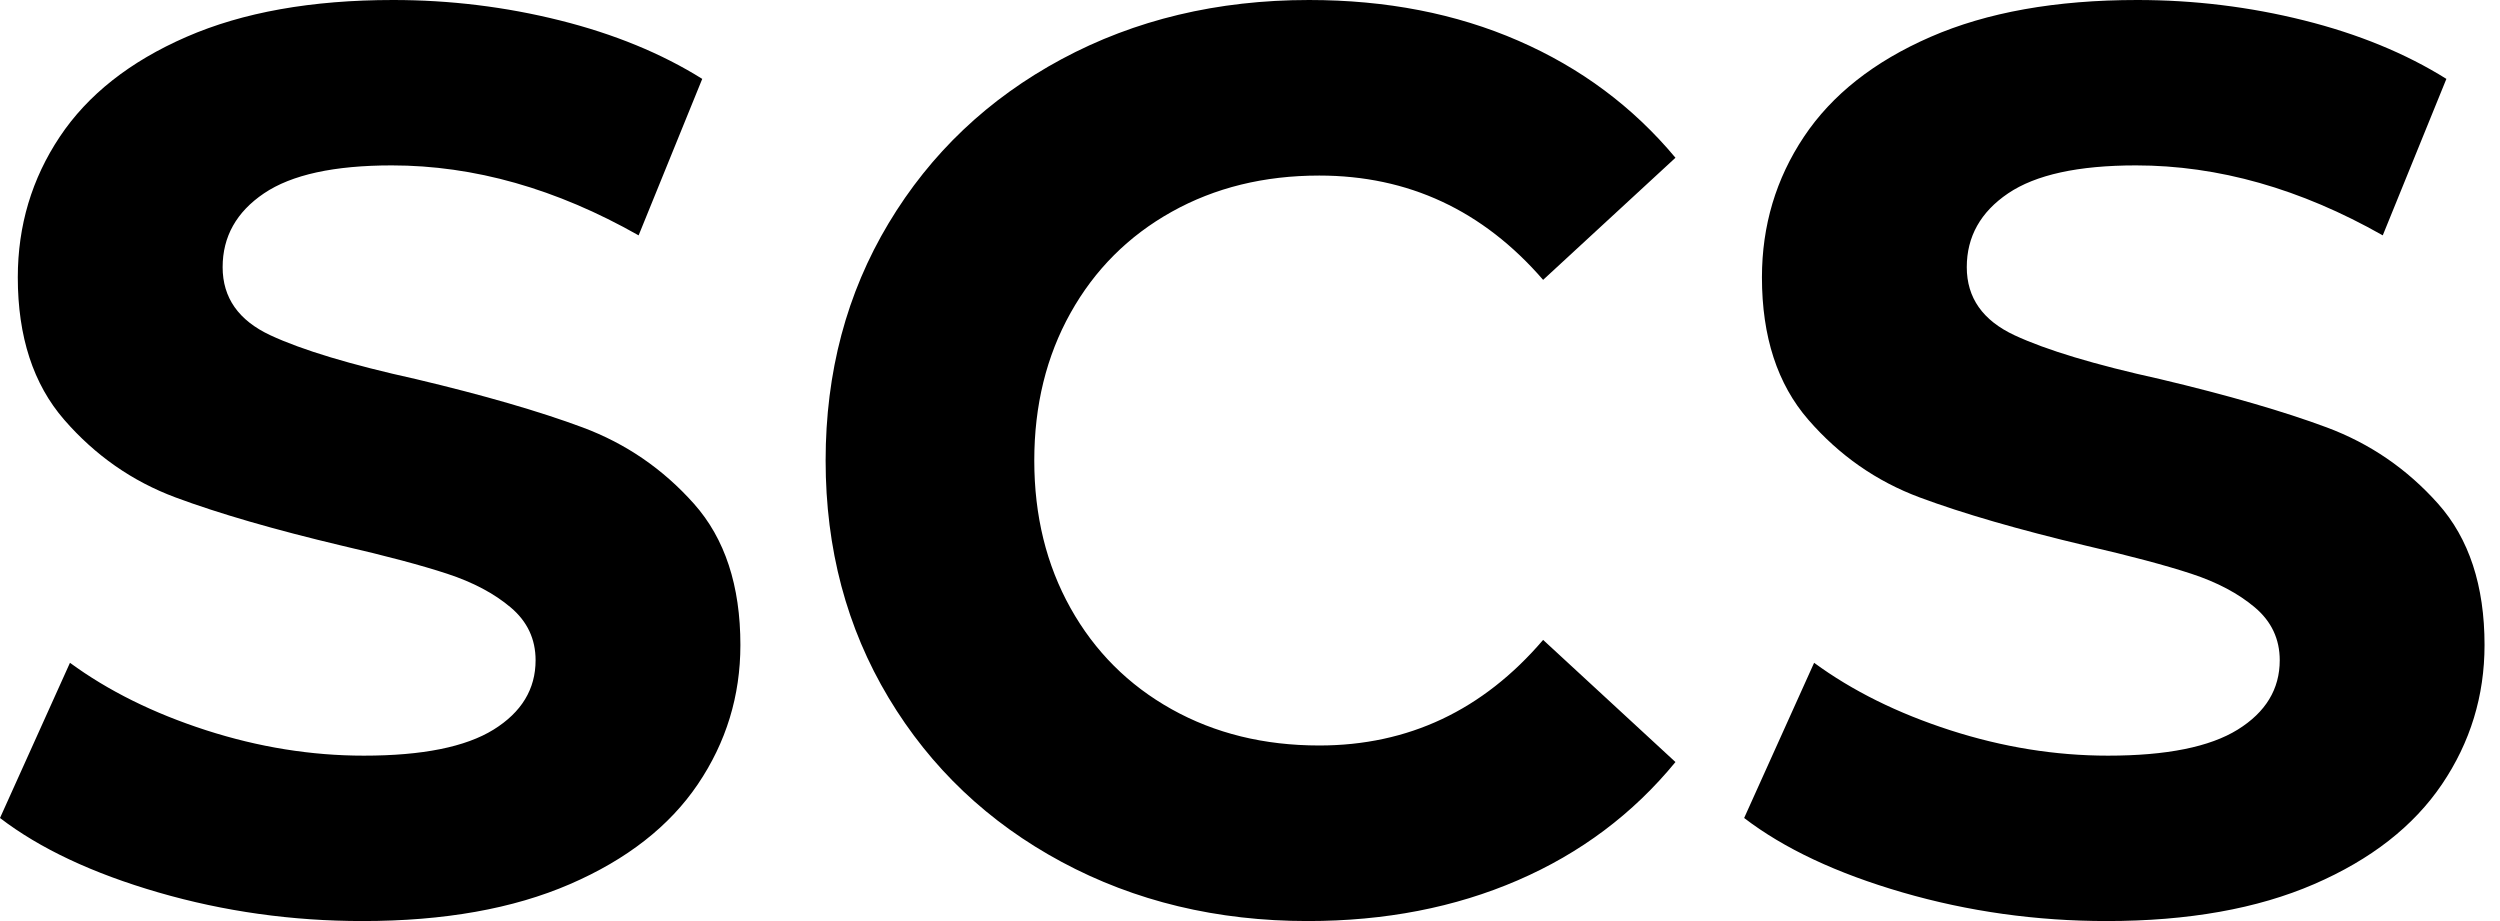 <svg baseProfile="full" height="28" version="1.1" viewBox="0 0 76 28" width="76" xmlns="http://www.w3.org/2000/svg" xmlns:ev="http://www.w3.org/2001/xml-events" xmlns:xlink="http://www.w3.org/1999/xlink"><defs /><g><path d="M1.083 24.867 3.21 20.149Q4.95 21.425 7.348 22.199Q9.746 22.972 12.144 22.972Q14.812 22.972 16.088 22.18Q17.365 21.387 17.365 20.072Q17.365 19.105 16.61 18.467Q15.856 17.829 14.677 17.442Q13.497 17.055 11.486 16.591Q8.392 15.856 6.42 15.122Q4.448 14.387 3.036 12.762Q1.624 11.138 1.624 8.431Q1.624 6.072 2.901 4.157Q4.177 2.243 6.749 1.122Q9.32 0.0 13.033 0.0Q15.624 0.0 18.099 0.619Q20.575 1.238 22.431 2.398L20.497 7.155Q16.746 5.028 12.994 5.028Q10.365 5.028 9.108 5.878Q7.851 6.729 7.851 8.122Q7.851 9.514 9.301 10.191Q10.751 10.867 13.729 11.525Q16.823 12.26 18.796 12.994Q20.768 13.729 22.18 15.315Q23.591 16.901 23.591 19.608Q23.591 21.928 22.296 23.843Q21.0 25.757 18.409 26.878Q15.818 28 12.105 28Q8.895 28 5.898 27.13Q2.901 26.26 1.083 24.867Z M26.182 14Q26.182 9.978 28.097 6.787Q30.011 3.597 33.356 1.798Q36.702 0.0 40.878 0.0Q44.398 0.0 47.24 1.238Q50.083 2.475 52.017 4.796L47.994 8.508Q45.249 5.337 41.188 5.337Q38.674 5.337 36.702 6.439Q34.729 7.541 33.627 9.514Q32.525 11.486 32.525 14Q32.525 16.514 33.627 18.486Q34.729 20.459 36.702 21.561Q38.674 22.663 41.188 22.663Q45.249 22.663 47.994 19.453L52.017 23.166Q50.083 25.525 47.221 26.762Q44.359 28 40.84 28Q36.702 28 33.356 26.202Q30.011 24.403 28.097 21.213Q26.182 18.022 26.182 14Z M54.105 24.867 56.232 20.149Q57.972 21.425 60.37 22.199Q62.768 22.972 65.166 22.972Q67.834 22.972 69.11 22.18Q70.387 21.387 70.387 20.072Q70.387 19.105 69.633 18.467Q68.878 17.829 67.699 17.442Q66.519 17.055 64.508 16.591Q61.414 15.856 59.442 15.122Q57.47 14.387 56.058 12.762Q54.646 11.138 54.646 8.431Q54.646 6.072 55.923 4.157Q57.199 2.243 59.771 1.122Q62.343 0.0 66.055 0.0Q68.646 0.0 71.122 0.619Q73.597 1.238 75.453 2.398L73.519 7.155Q69.768 5.028 66.017 5.028Q63.387 5.028 62.13 5.878Q60.873 6.729 60.873 8.122Q60.873 9.514 62.323 10.191Q63.773 10.867 66.751 11.525Q69.845 12.26 71.818 12.994Q73.79 13.729 75.202 15.315Q76.613 16.901 76.613 19.608Q76.613 21.928 75.318 23.843Q74.022 25.757 71.431 26.878Q68.84 28 65.127 28Q61.917 28 58.92 27.13Q55.923 26.26 54.105 24.867Z " fill="rgb(0,0,0)" transform="translate(-1.083, 0)" /></g></svg>